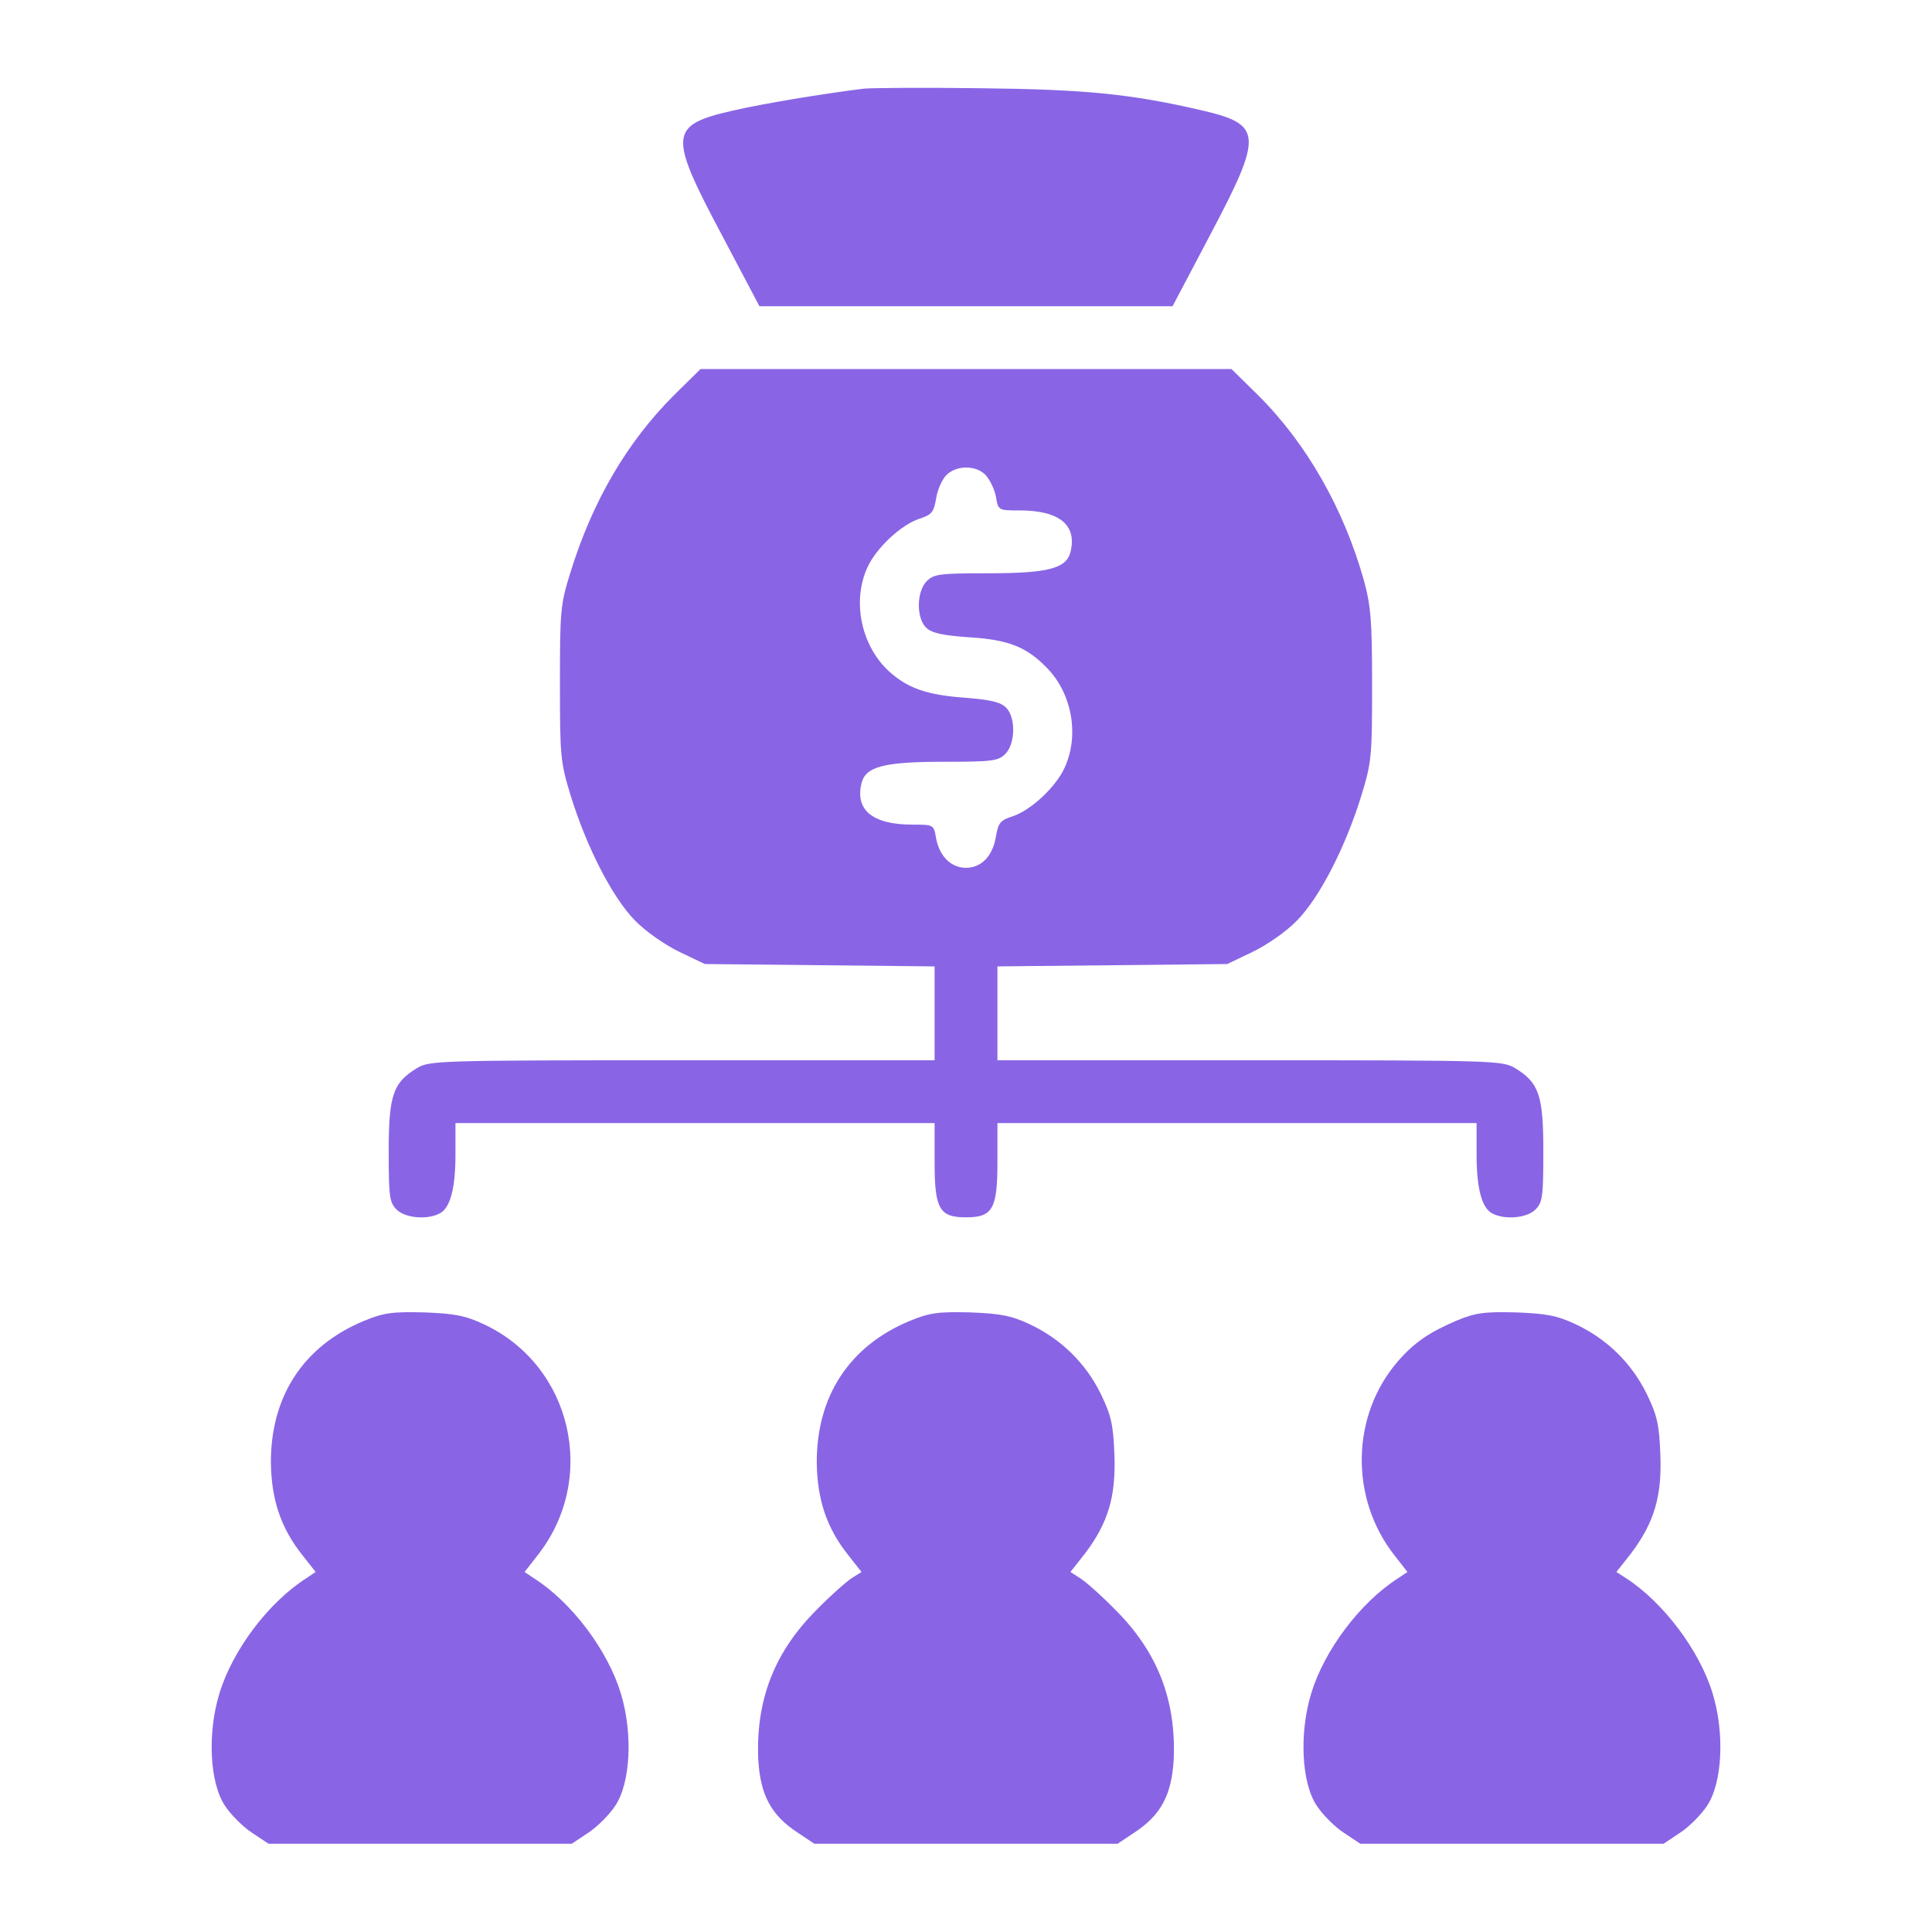 <svg width="52" height="52" viewBox="0 0 52 52" fill="none" xmlns="http://www.w3.org/2000/svg">
<path d="M23.252 2.386C22.142 2.523 20.546 2.787 19.721 2.978C18.009 3.369 17.987 3.612 19.414 6.297L20.44 8.242H26H31.56L32.585 6.297C34.002 3.612 33.981 3.348 32.332 2.967C30.418 2.523 29.192 2.407 26.423 2.375C24.879 2.354 23.452 2.365 23.252 2.386Z" fill="#8965E5"/>
<path d="M18.136 10.641C16.878 11.899 15.948 13.485 15.356 15.398C15.081 16.275 15.071 16.444 15.071 18.389C15.071 20.334 15.081 20.503 15.356 21.402C15.789 22.808 16.487 24.161 17.09 24.774C17.375 25.07 17.893 25.429 18.284 25.619L18.971 25.947L22.068 25.979L25.155 26.011V27.268V28.537H18.369C11.773 28.537 11.561 28.547 11.223 28.748C10.578 29.14 10.462 29.478 10.462 30.989C10.462 32.205 10.483 32.364 10.673 32.554C10.906 32.786 11.498 32.839 11.836 32.659C12.121 32.511 12.259 31.983 12.259 31.063V30.228H18.707H25.155V31.285C25.155 32.533 25.282 32.765 26 32.765C26.719 32.765 26.846 32.533 26.846 31.285V30.228H33.294H39.742V31.063C39.742 31.983 39.88 32.511 40.165 32.659C40.503 32.839 41.095 32.786 41.328 32.554C41.518 32.364 41.539 32.205 41.539 30.989C41.539 29.478 41.423 29.14 40.778 28.748C40.44 28.547 40.228 28.537 33.643 28.537H26.846V27.279V26.011L29.943 25.979L33.03 25.947L33.717 25.619C34.108 25.429 34.626 25.07 34.911 24.774C35.514 24.161 36.212 22.808 36.645 21.402C36.92 20.503 36.93 20.334 36.93 18.442C36.93 16.719 36.899 16.317 36.709 15.62C36.169 13.696 35.165 11.931 33.865 10.641L33.146 9.933H26H18.855L18.136 10.641ZM26.518 12.776C26.635 12.893 26.762 13.157 26.804 13.358C26.867 13.738 26.867 13.738 27.438 13.738C28.516 13.738 28.992 14.129 28.812 14.859C28.696 15.303 28.21 15.43 26.582 15.43C25.292 15.43 25.134 15.451 24.944 15.641C24.669 15.916 24.658 16.624 24.922 16.888C25.07 17.036 25.345 17.1 26.075 17.152C27.153 17.216 27.639 17.417 28.189 17.988C28.855 18.675 29.055 19.795 28.654 20.662C28.421 21.18 27.745 21.814 27.248 21.973C26.92 22.078 26.867 22.152 26.804 22.522C26.719 23.04 26.413 23.357 26 23.357C25.599 23.357 25.292 23.051 25.197 22.575C25.134 22.195 25.134 22.195 24.563 22.195C23.485 22.195 23.009 21.803 23.189 21.074C23.305 20.63 23.791 20.503 25.419 20.503C26.709 20.503 26.867 20.482 27.058 20.292C27.332 20.017 27.343 19.309 27.079 19.045C26.931 18.897 26.656 18.833 25.979 18.78C24.933 18.706 24.404 18.516 23.897 18.04C23.168 17.343 22.935 16.169 23.347 15.271C23.58 14.753 24.256 14.119 24.753 13.96C25.081 13.854 25.134 13.78 25.197 13.411C25.229 13.189 25.356 12.903 25.472 12.787C25.736 12.523 26.254 12.512 26.518 12.776Z" fill="#8965E5"/>
<path d="M9.785 35.556C8.168 36.232 7.291 37.575 7.291 39.351C7.301 40.355 7.555 41.127 8.147 41.867L8.496 42.31L8.242 42.48C7.217 43.135 6.255 44.425 5.906 45.577C5.578 46.644 5.642 47.987 6.054 48.6C6.212 48.843 6.54 49.171 6.783 49.329L7.227 49.625H11.307H15.388L15.832 49.329C16.075 49.171 16.402 48.843 16.561 48.6C16.973 47.987 17.037 46.644 16.709 45.577C16.36 44.425 15.398 43.135 14.373 42.48L14.119 42.31L14.457 41.877C16.106 39.805 15.398 36.75 13.02 35.641C12.523 35.408 12.238 35.355 11.413 35.323C10.546 35.302 10.324 35.334 9.785 35.556Z" fill="#8965E5"/>
<path d="M24.477 35.556C22.86 36.232 21.983 37.575 21.983 39.351C21.993 40.355 22.247 41.127 22.839 41.867L23.188 42.31L22.934 42.469C22.786 42.564 22.353 42.945 21.972 43.336C20.841 44.467 20.344 45.756 20.408 47.342C20.461 48.304 20.746 48.854 21.475 49.329L21.919 49.625H26H30.08L30.524 49.329C31.253 48.854 31.538 48.304 31.591 47.342C31.655 45.756 31.158 44.467 30.027 43.336C29.646 42.945 29.213 42.564 29.076 42.48L28.811 42.31L29.202 41.814C29.826 40.989 30.037 40.281 29.995 39.16C29.963 38.336 29.911 38.103 29.625 37.511C29.213 36.676 28.547 36.032 27.712 35.641C27.215 35.408 26.93 35.355 26.105 35.323C25.238 35.302 25.017 35.334 24.477 35.556Z" fill="#8965E5"/>
<path d="M39.203 35.545C38.484 35.852 38.072 36.127 37.639 36.623C36.36 38.082 36.318 40.334 37.544 41.877L37.882 42.31L37.628 42.48C36.603 43.135 35.641 44.425 35.292 45.577C34.965 46.644 35.028 47.987 35.44 48.6C35.599 48.843 35.926 49.171 36.169 49.329L36.613 49.625H40.694H44.774L45.218 49.329C45.461 49.171 45.789 48.843 45.947 48.6C46.359 47.987 46.423 46.644 46.095 45.577C45.746 44.425 44.774 43.135 43.77 42.48L43.505 42.31L43.897 41.814C44.52 40.989 44.732 40.281 44.689 39.16C44.658 38.336 44.605 38.103 44.319 37.511C43.907 36.676 43.241 36.032 42.406 35.641C41.909 35.408 41.624 35.355 40.799 35.323C39.943 35.302 39.711 35.334 39.203 35.545Z" fill="#8965E5"/>
</svg>
